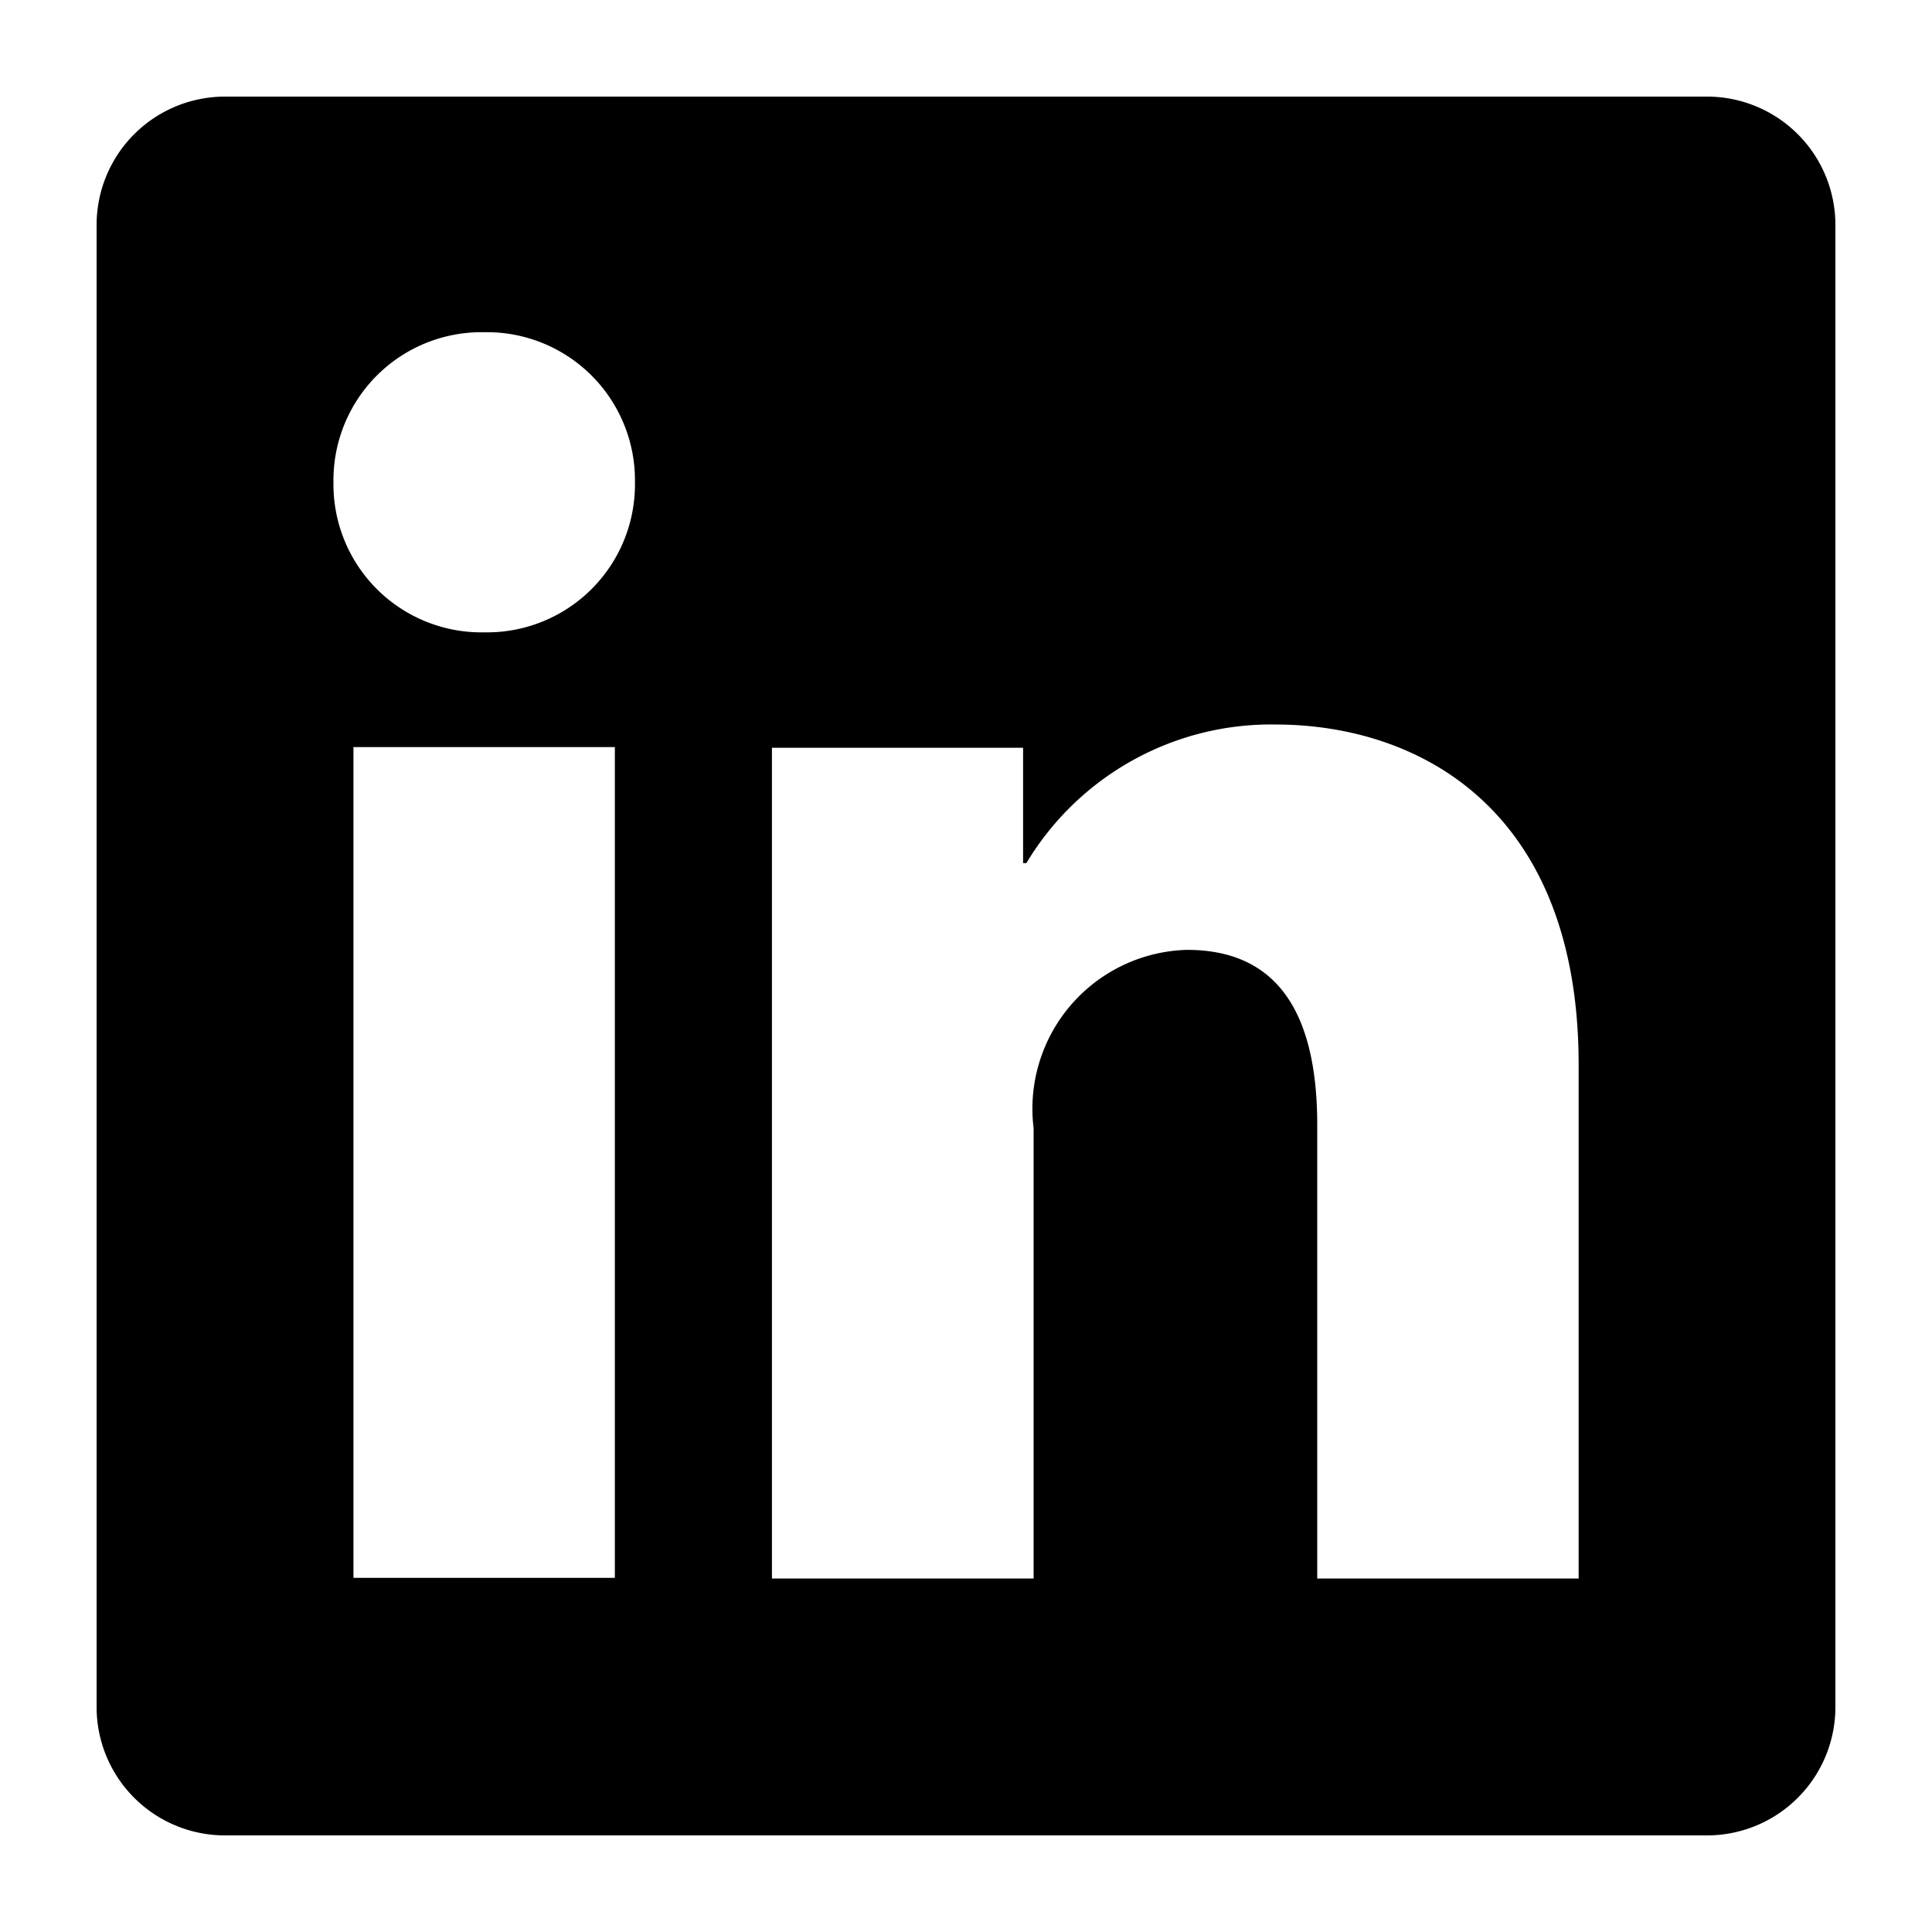<svg xmlns="http://www.w3.org/2000/svg" xmlns:xlink="http://www.w3.org/1999/xlink" width="20" height="20" viewBox="0 0 20 20">
  <defs>
    <clipPath id="clip-path">
      <rect id="Rectangle_2" data-name="Rectangle 2" width="18" height="18"/>
    </clipPath>
    <clipPath id="clip-Social_-_LinkedIn">
      <rect width="20" height="20"/>
    </clipPath>
  </defs>
  <g id="Social_-_LinkedIn" data-name="Social - LinkedIn" clip-path="url(#clip-Social_-_LinkedIn)">
    <g id="Group_4" data-name="Group 4" transform="translate(1 1)">
      <g id="Group_3" data-name="Group 3" clip-path="url(#clip-path)">
        <path id="Path_5" data-name="Path 5" d="M16.672,0H1.329A1.329,1.329,0,0,0,0,1.329V16.671A1.329,1.329,0,0,0,1.329,18H16.672A1.329,1.329,0,0,0,18,16.671V1.329A1.329,1.329,0,0,0,16.672,0M5.365,15.334H2.659v-8.6H5.365ZM4.012,5.546a1.532,1.532,0,0,1-1.56-1.553,1.533,1.533,0,0,1,1.56-1.554A1.533,1.533,0,0,1,5.573,3.993,1.532,1.532,0,0,1,4.012,5.546m11.33,9.795H12.636V10.646c0-1.386-.589-1.813-1.349-1.813A1.645,1.645,0,0,0,9.7,10.68v4.661H6.991v-8.6h2.6V7.935h.034A2.953,2.953,0,0,1,12.2,6.5c1.51,0,3.142.895,3.142,3.521Z"/>
      </g>
    </g>
  </g>
</svg>
